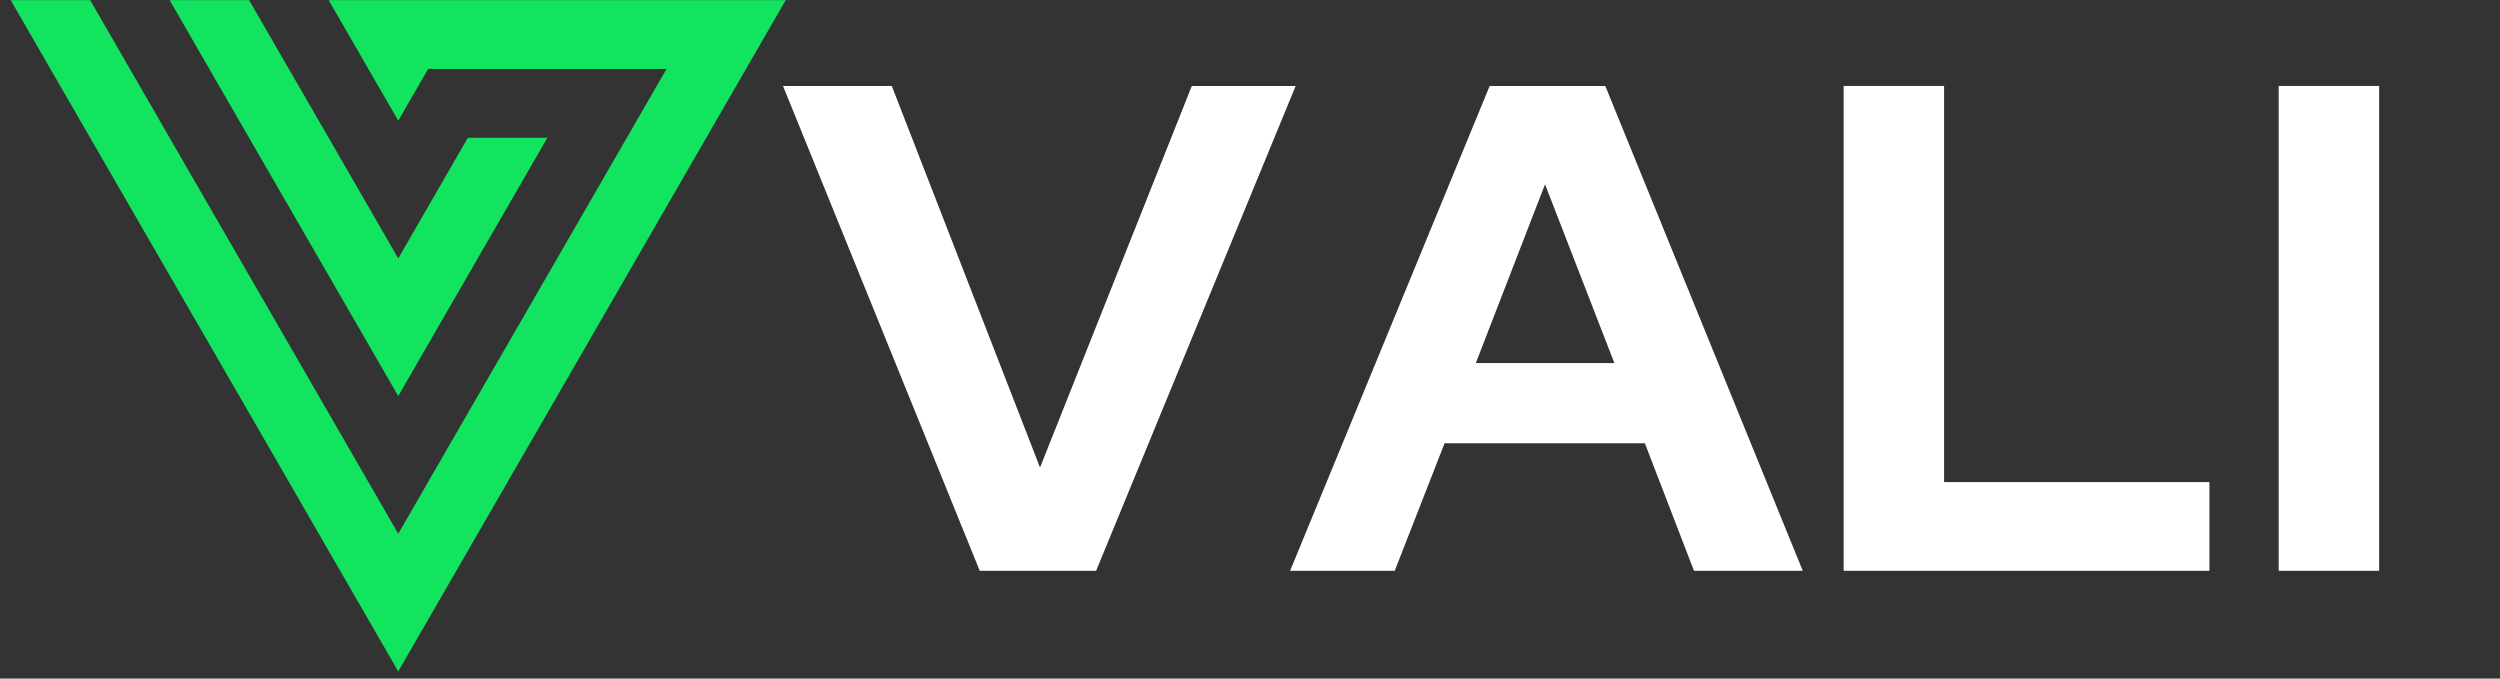 <svg xmlns="http://www.w3.org/2000/svg" xmlns:xlink="http://www.w3.org/1999/xlink" width="350" viewBox="0 0 262.5 71.25" height="95" preserveAspectRatio="xMidYMid meet"><rect x="0" y="0" width="262.5" height="71.25" fill="#333333" stroke="none"/><defs><g></g><clipPath id="3b7b2eada0"><path d="M 1.121 0 L 82.762 0 L 82.762 70.508 L 1.121 70.508 Z M 1.121 0 " clip-rule="nonzero"></path></clipPath></defs><g clip-path="url(#3b7b2eada0)"><path fill="#12e45f" d="M 38.68 7.238 L 41.816 12.676 L 44.953 7.238 L 69.988 7.238 L 65.816 14.465 L 54.332 34.359 L 45.988 48.812 L 41.816 56.043 L 37.645 48.812 L 33.473 41.586 L 17.809 14.465 L 9.465 0.012 L 1.121 0.012 L 9.465 14.465 L 29.301 48.812 L 33.473 56.043 L 41.816 70.496 L 50.16 56.043 L 54.332 48.812 L 58.508 41.586 L 74.16 14.465 L 82.504 0.012 L 34.508 0.012 Z M 30.328 7.238 L 26.152 0.012 L 17.809 0.012 L 26.152 14.465 L 37.645 34.359 L 41.816 41.586 L 50.16 27.133 L 57.473 14.465 L 49.125 14.465 L 45.988 19.902 L 41.816 27.133 L 34.508 14.465 Z M 54.332 48.812 L 50.16 41.586 Z M 54.332 48.812 " fill-opacity="1" fill-rule="evenodd"></path></g><g fill="#ffffff" fill-opacity="1"><g transform="translate(82.514, 59.933)"><g><path d="M 20.359 0 L -0.297 -50.906 L 11.125 -50.906 L 26.688 -10.844 L 42.625 -50.906 L 53.531 -50.906 L 32.578 0 Z M 20.359 0 "></path></g></g></g><g fill="#ffffff" fill-opacity="1"><g transform="translate(135.759, 59.933)"><g><path d="M -0.297 0 L 20.656 -50.906 L 32.797 -50.906 L 53.531 0 L 42.109 0 L 36.953 -13.391 L 15.922 -13.391 L 10.688 0 Z M 19.203 -21.812 L 33.75 -21.812 L 26.469 -40.578 Z M 19.203 -21.812 "></path></g></g></g><g fill="#ffffff" fill-opacity="1"><g transform="translate(189.004, 59.933)"><g><path d="M 4.578 0 L 4.578 -50.906 L 15.125 -50.906 L 15.125 -9.312 L 42.984 -9.312 L 42.984 0 Z M 4.578 0 "></path></g></g><g transform="translate(234.685, 59.933)"><g><path d="M 4.578 0 L 4.578 -50.906 L 15.125 -50.906 L 15.125 0 Z M 4.578 0 "></path></g></g></g></svg>